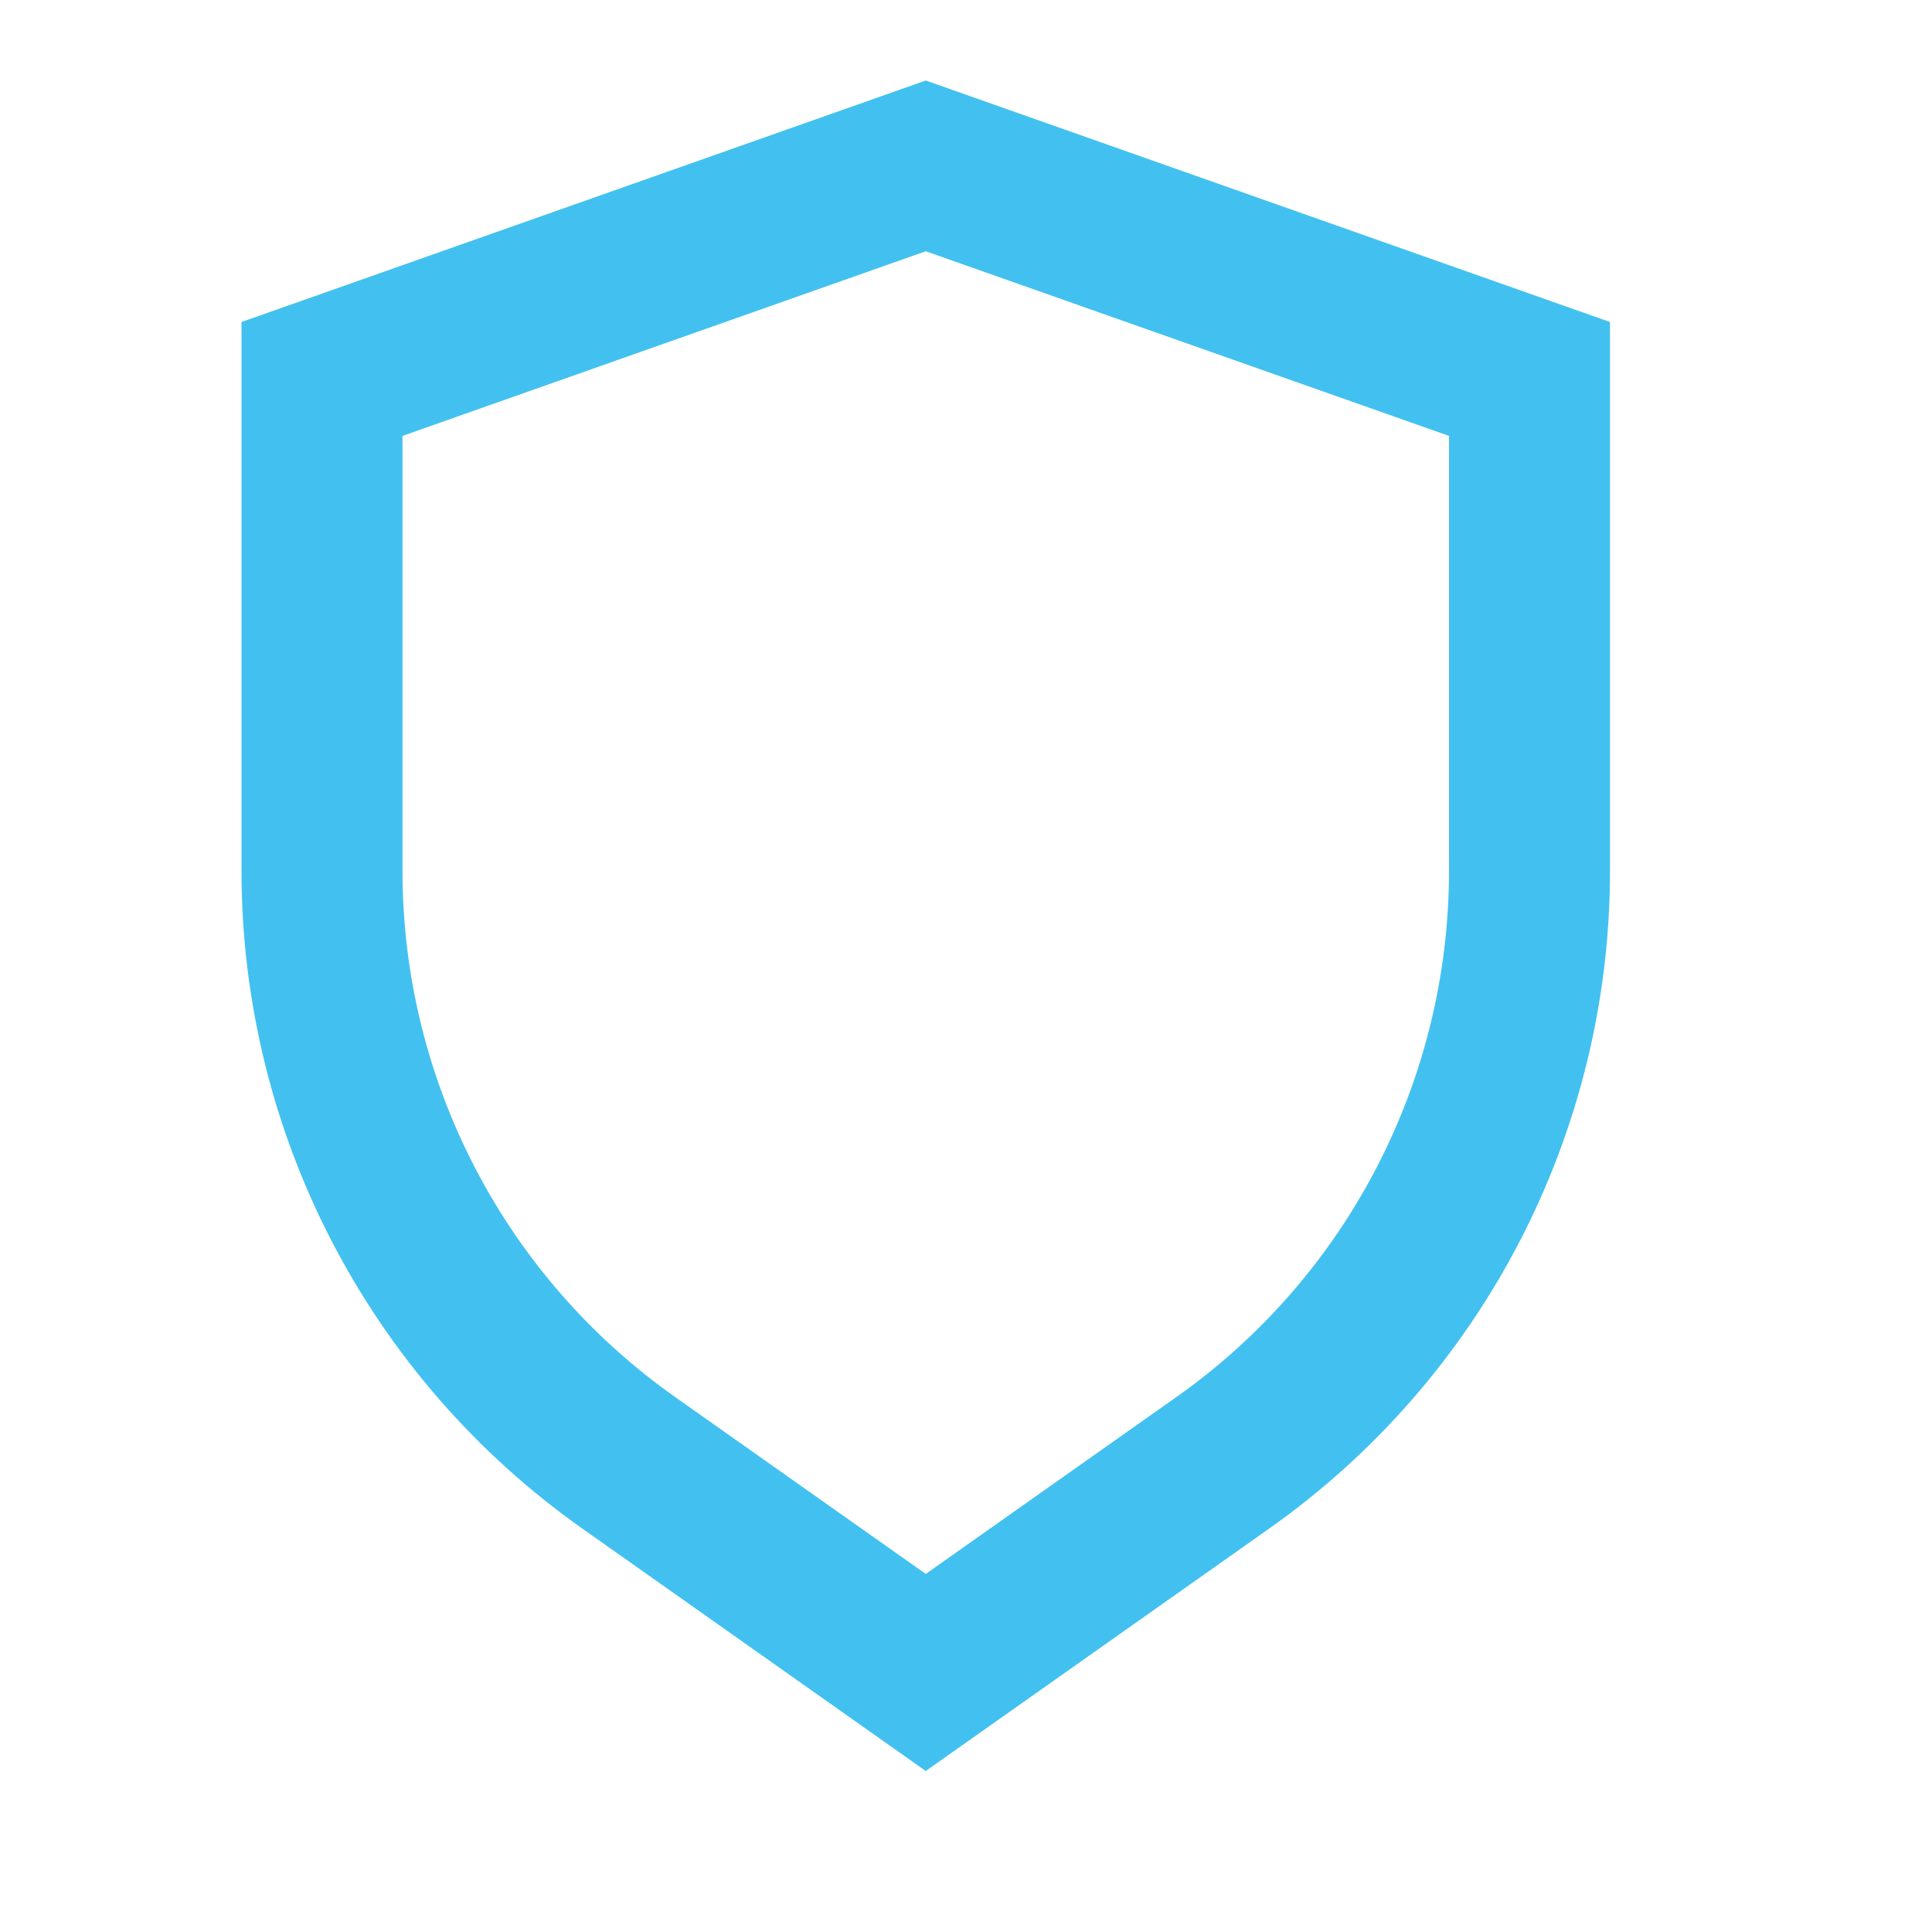 <?xml version="1.0" encoding="UTF-8"?>
<svg xmlns="http://www.w3.org/2000/svg" width="42" height="42" viewBox="0 0 42 42" fill="none">
  <path fill-rule="evenodd" clip-rule="evenodd" d="M31.5 9.476L20.125 5.462L8.75 9.476V18.932C8.75 23.481 10.96 27.747 14.676 30.37L20.125 34.216L25.574 30.37C29.29 27.747 31.5 23.481 31.5 18.932V9.476ZM20.125 38.5L27.592 33.229C32.237 29.95 35 24.619 35 18.932V7L20.125 1.75L5.25 7V18.932C5.25 24.619 8.013 29.95 12.658 33.229L20.125 38.5Z" fill="#42C1F0"></path>
</svg>
